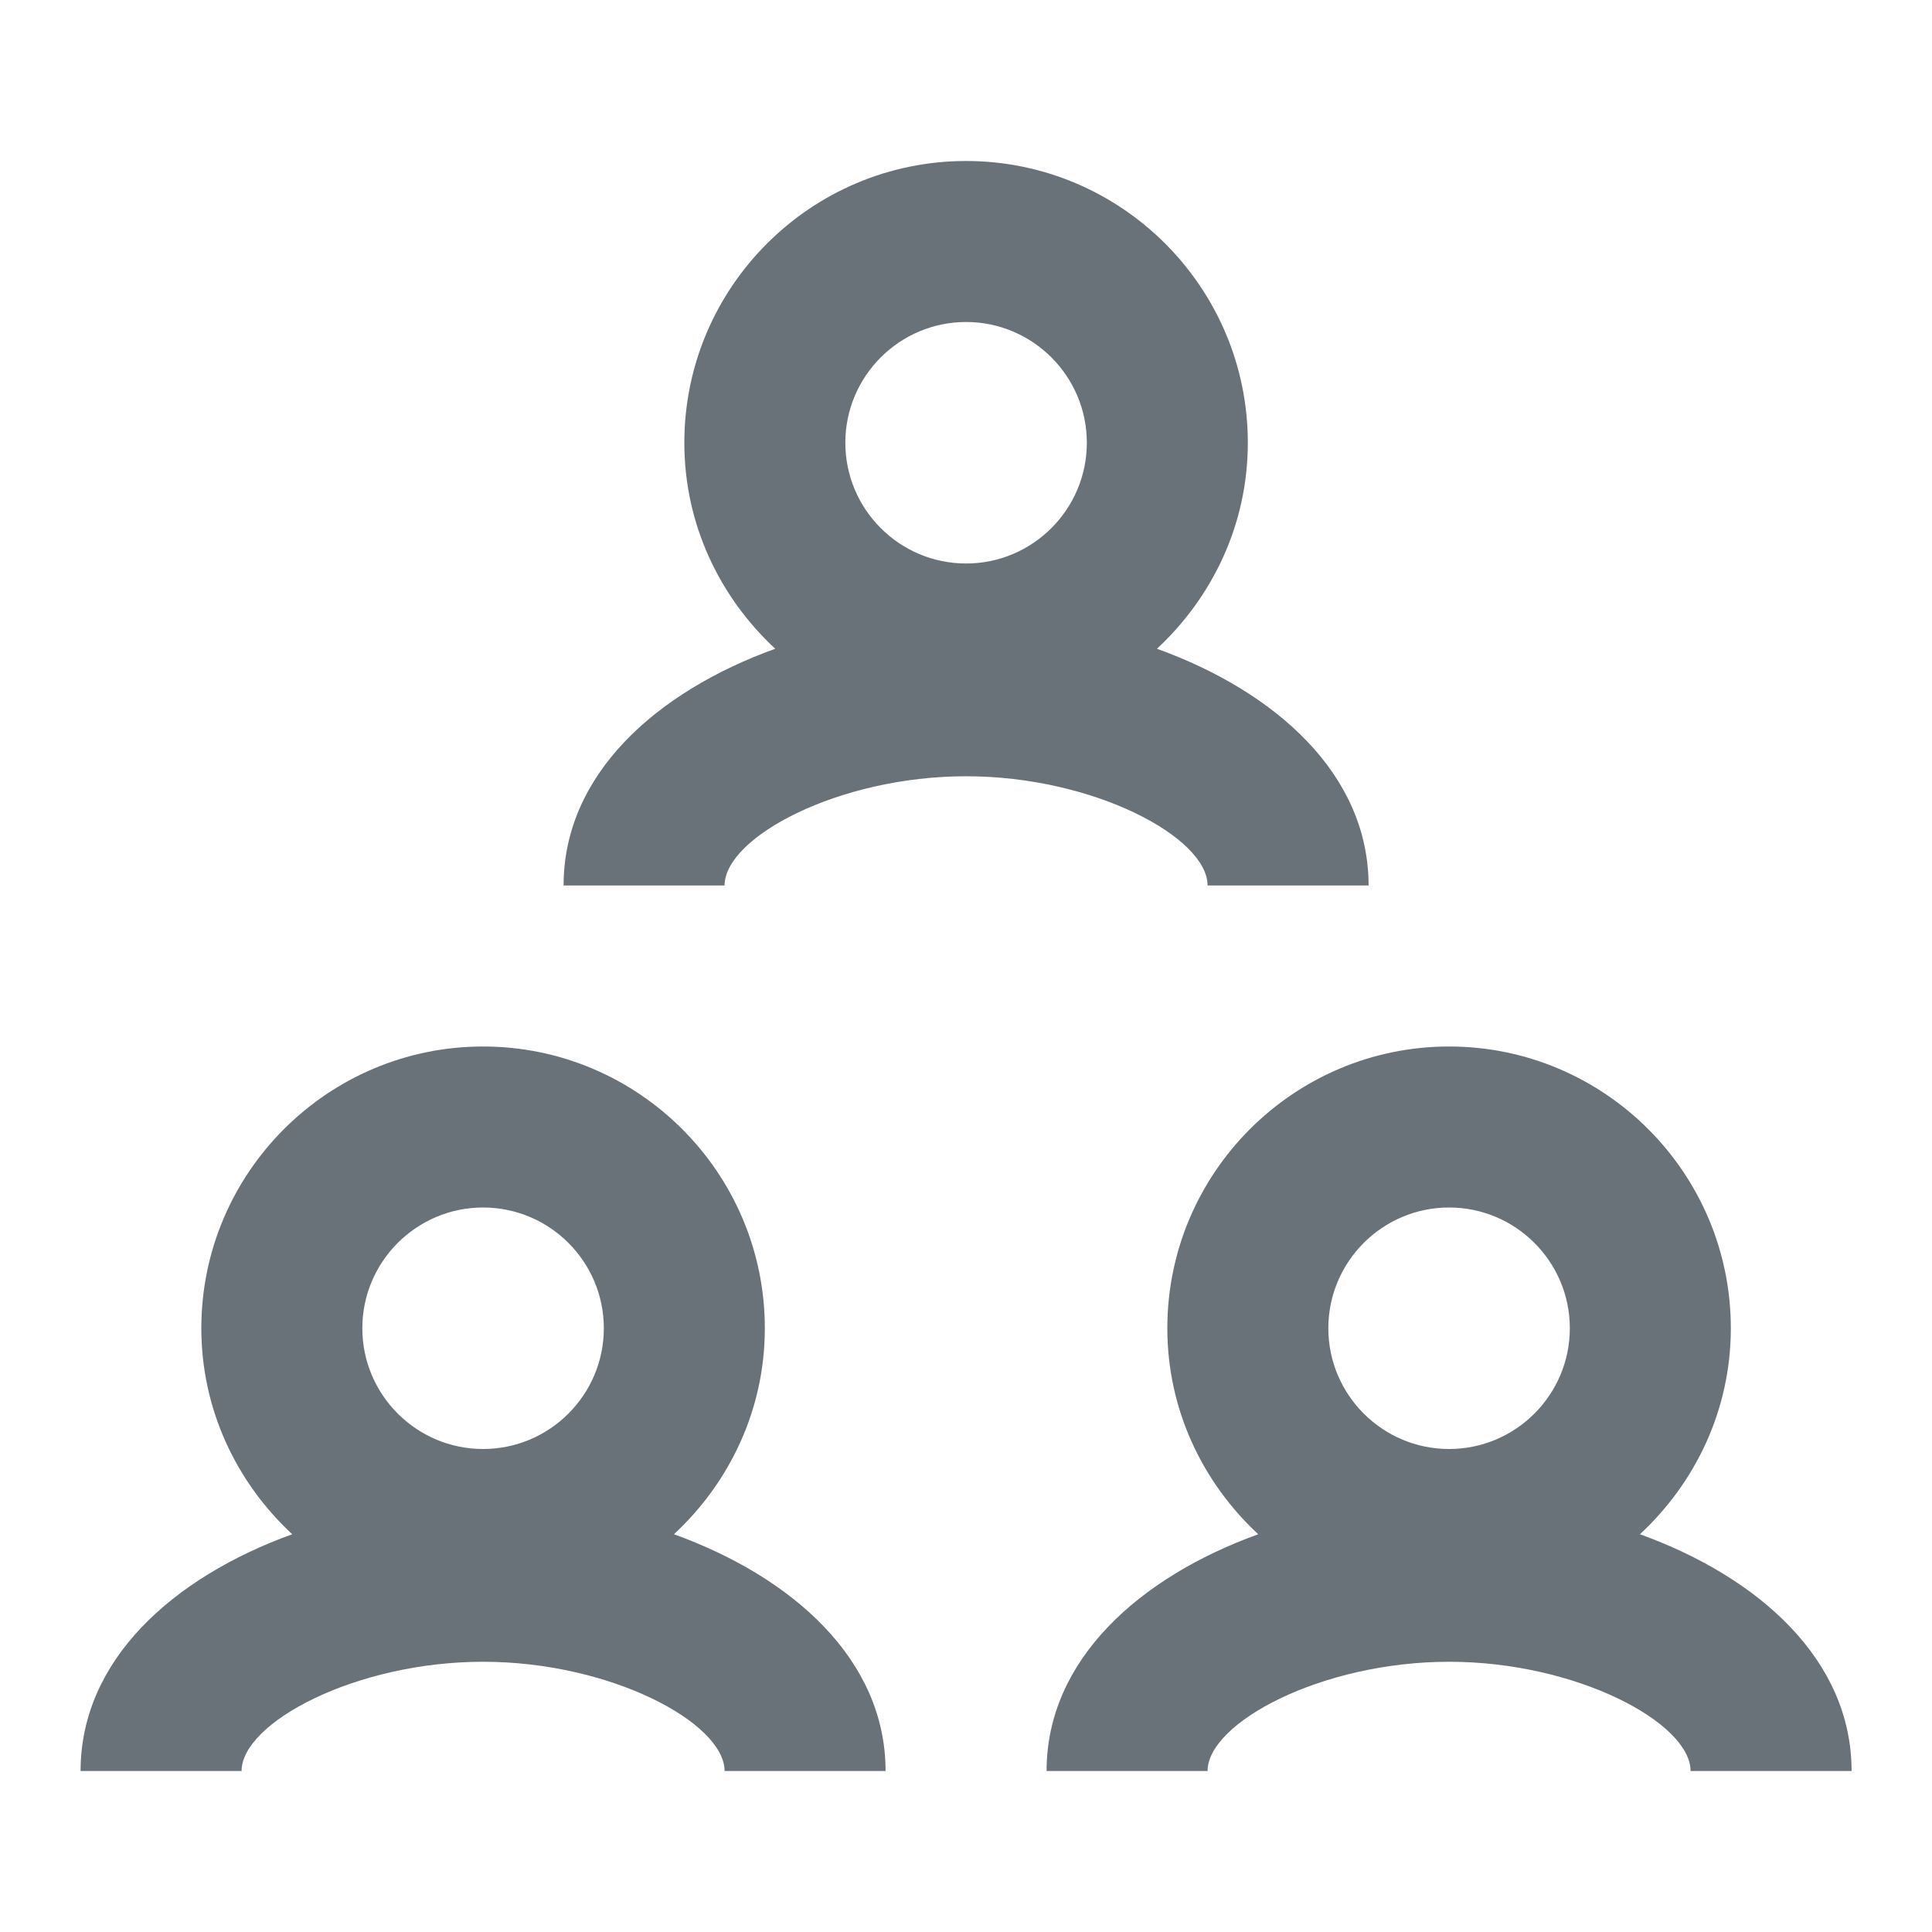 <?xml version="1.0" encoding="iso-8859-1"?>
<!DOCTYPE svg PUBLIC "-//W3C//DTD SVG 1.1//EN" "http://www.w3.org/Graphics/SVG/1.1/DTD/svg11.dtd">
<svg version="1.1" xmlns="http://www.w3.org/2000/svg" xmlns:xlink="http://www.w3.org/1999/xlink" x="0px" y="0px" width="24px"
	 height="24px" viewBox="0 0 24 24" style="enable-background:new 0 0 24 24;" xml:space="preserve">
<g id="Frame_-_24px">
	<rect style="fill:none;" width="24" height="24"/>
</g>
<g id="Line_Icons">
	<g>
		<path style="fill:#697279;" d="M20.372,19.059c0.69-0.641,1.129-1.546,1.129-2.559c0-1.93-1.57-3.5-3.5-3.5s-3.5,1.57-3.5,3.5
			c0,1.013,0.439,1.918,1.129,2.559c-1.478,0.534-2.629,1.562-2.629,2.941h2c0-0.598,1.413-1.357,3-1.357s3,0.76,3,1.357h2
			C23.001,20.62,21.85,19.593,20.372,19.059z M18.001,15c0.827,0,1.5,0.673,1.5,1.5s-0.673,1.5-1.5,1.5s-1.5-0.673-1.5-1.5
			S17.174,15,18.001,15z"/>
		<path style="fill:#697279;" d="M8.372,19.059c0.69-0.641,1.129-1.546,1.129-2.559c0-1.93-1.57-3.5-3.5-3.5s-3.5,1.57-3.5,3.5
			c0,1.013,0.439,1.918,1.129,2.559C2.152,19.593,1.001,20.62,1.001,22h2c0-0.598,1.413-1.357,3-1.357s3,0.76,3,1.357h2
			C11.001,20.62,9.85,19.593,8.372,19.059z M6.001,15c0.827,0,1.5,0.673,1.5,1.5S6.828,18,6.001,18s-1.5-0.673-1.5-1.5
			S5.174,15,6.001,15z"/>
		<path style="fill:#697279;" d="M15.001,11h2c0-1.38-1.151-2.407-2.629-2.941c0.69-0.641,1.129-1.546,1.129-2.559
			c0-1.93-1.57-3.5-3.5-3.5s-3.5,1.57-3.5,3.5c0,1.013,0.439,1.918,1.129,2.559C8.152,8.593,7.001,9.62,7.001,11h2
			c0-0.598,1.413-1.357,3-1.357S15.001,10.402,15.001,11z M12.001,4c0.827,0,1.5,0.673,1.5,1.5S12.828,7,12.001,7
			s-1.5-0.673-1.5-1.5S11.174,4,12.001,4z"/>
	</g>
</g>
</svg>
